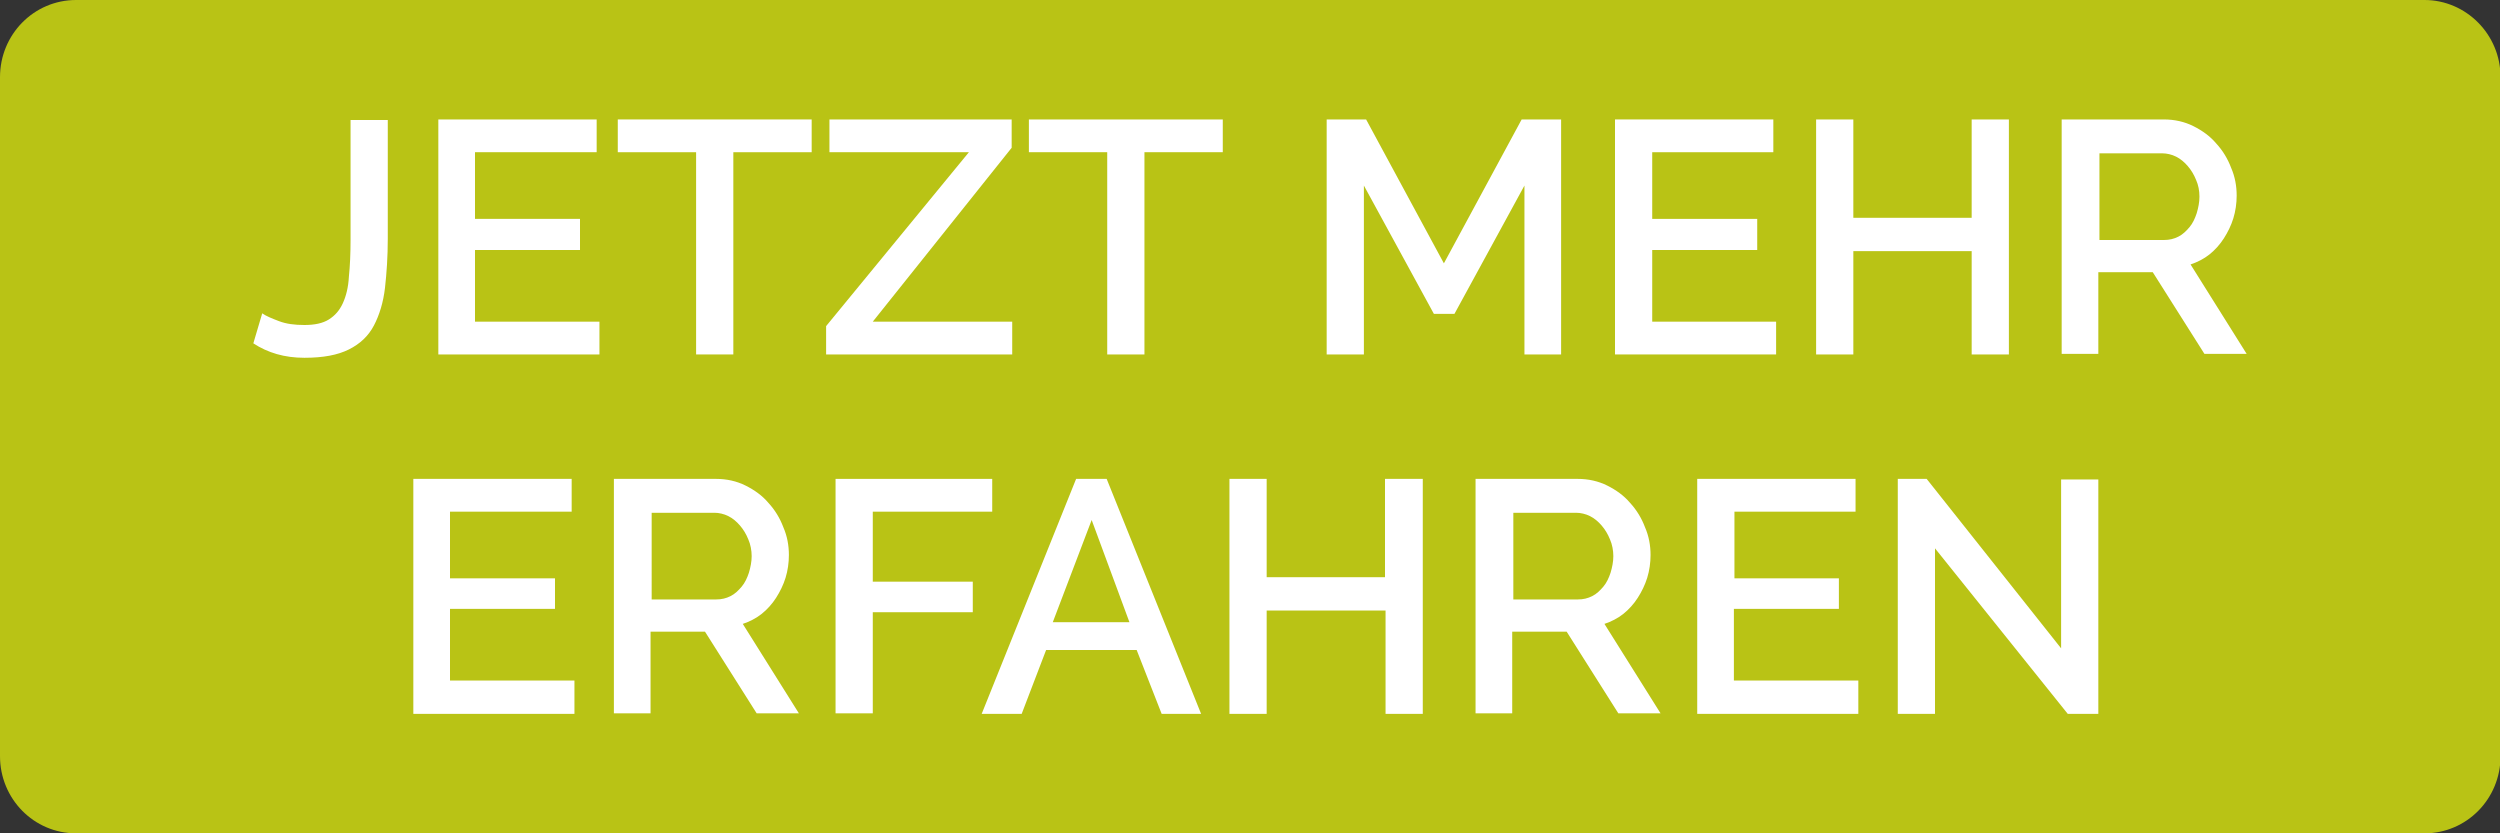 <?xml version="1.0" encoding="utf-8"?>
<!-- Generator: Adobe Illustrator 26.5.0, SVG Export Plug-In . SVG Version: 6.00 Build 0)  -->
<svg version="1.1" id="Ebene_1" xmlns="http://www.w3.org/2000/svg" xmlns:xlink="http://www.w3.org/1999/xlink" x="0px" y="0px"
	 width="450px" height="150px" viewBox="0 0 450 150" style="enable-background:new 0 0 450 150;" xml:space="preserve">
<rect x="0" y="0" width="450" height="150" fill="#333333" stroke="none"/>
<style type="text/css">
	.st0{fill:#B9C315;}
	.st1{fill:#FFFFFF;}
</style>
<g>
	<path class="st0" d="M13.7,0h422.7c7.5,0,13.7,6.2,13.7,13.9v122.2c0,7.7-6.1,13.9-13.7,13.9H13.7C6.1,150,0,143.8,0,136.1V13.9
		C0,6.2,6.1,0,13.7,0z"/>
</g>
<g>
	<path class="st1" d="M47.2,56.4c0.7,0.5,1.7,0.9,3,1.4c1.3,0.5,2.8,0.7,4.6,0.7c1.8,0,3.3-0.3,4.4-1c1.1-0.7,1.9-1.6,2.5-2.9
		c0.6-1.3,1-2.9,1.1-4.8c0.2-1.9,0.3-4.2,0.3-6.7V21.6h6.7V43c0,3.2-0.2,6.1-0.5,8.8c-0.3,2.6-1,4.9-2,6.8c-1,1.9-2.5,3.3-4.5,4.3
		c-2,1-4.6,1.5-8,1.5c-3.6,0-6.6-0.9-9.2-2.6L47.2,56.4z"/>
	<path class="st1" d="M107.9,57.9v5.9h-29V21.5h28.5v5.9H85.5v12h18.9V45H85.5v12.9H107.9z"/>
	<path class="st1" d="M146.1,27.4H132v36.4h-6.7V27.4h-14.1v-5.9h34.9V27.4z"/>
	<path class="st1" d="M148.7,58.7l25.7-31.3h-25.1v-5.9h32.8v5.1l-25,31.3h25.1v5.9h-33.5V58.7z"/>
	<path class="st1" d="M220.1,27.4H206v36.4h-6.7V27.4h-14.1v-5.9h34.9V27.4z"/>
	<path class="st1" d="M274.4,63.8V33.4l-12.6,23.1h-3.7l-12.6-23.1v30.4h-6.7V21.5h7.1l14,25.9l14-25.9h7.1v42.3H274.4z"/>
	<path class="st1" d="M319.7,57.9v5.9h-29V21.5h28.5v5.9h-21.8v12h18.9V45h-18.9v12.9H319.7z"/>
	<path class="st1" d="M361.6,21.5v42.3h-6.7V45.2h-21.3v18.6h-6.7V21.5h6.7v17.7h21.3V21.5H361.6z"/>
	<path class="st1" d="M371.1,63.8V21.5h18.4c1.9,0,3.7,0.4,5.3,1.2c1.6,0.8,3,1.8,4.1,3.1c1.2,1.3,2.1,2.8,2.7,4.4
		c0.7,1.6,1,3.3,1,5c0,1.4-0.2,2.8-0.6,4.1c-0.4,1.3-1,2.5-1.7,3.6c-0.7,1.1-1.6,2.1-2.6,2.9c-1,0.8-2.2,1.4-3.4,1.8l10.1,16.1h-7.6
		l-9.3-14.7h-9.8v14.7H371.1z M377.8,43.2h11.7c1,0,1.8-0.2,2.6-0.6s1.4-1,2-1.7c0.6-0.7,1-1.6,1.3-2.5c0.3-1,0.5-2,0.5-3
		c0-1.1-0.2-2.1-0.6-3c-0.4-1-0.9-1.8-1.5-2.5c-0.6-0.7-1.3-1.3-2.1-1.7c-0.8-0.4-1.7-0.6-2.5-0.6h-11.3V43.2z"/>
	<path class="st1" d="M103.4,122.6v5.9h-29V86.2h28.5v5.9H81v12h18.9v5.5H81v12.9H103.4z"/>
	<path class="st1" d="M110.5,128.5V86.2h18.4c1.9,0,3.7,0.4,5.3,1.2c1.6,0.8,3,1.8,4.1,3.1c1.2,1.3,2.1,2.8,2.7,4.4
		c0.7,1.6,1,3.3,1,5c0,1.4-0.2,2.8-0.6,4.1c-0.4,1.3-1,2.5-1.7,3.6c-0.7,1.1-1.6,2.1-2.6,2.9c-1,0.8-2.2,1.4-3.4,1.8l10.1,16.1h-7.6
		l-9.3-14.7h-9.8v14.7H110.5z M117.2,107.9h11.7c1,0,1.8-0.2,2.6-0.6c0.8-0.4,1.4-1,2-1.7c0.6-0.7,1-1.6,1.3-2.5c0.3-1,0.5-2,0.5-3
		s-0.2-2.1-0.6-3c-0.4-1-0.9-1.8-1.5-2.5c-0.6-0.7-1.3-1.3-2.1-1.7c-0.8-0.4-1.7-0.6-2.5-0.6h-11.3V107.9z"/>
	<path class="st1" d="M150.4,128.5V86.2h28.2v5.9h-21.5v12.6h18v5.5h-18v18.2H150.4z"/>
	<path class="st1" d="M176.7,128.5l17-42.3h5.5l17,42.3h-7.1l-4.5-11.5h-16.3l-4.4,11.5H176.7z M196.5,93.6l-7,18.4h13.8L196.5,93.6
		z"/>
	<path class="st1" d="M256.1,86.2v42.3h-6.7v-18.6H228v18.6h-6.7V86.2h6.7v17.7h21.3V86.2H256.1z"/>
	<path class="st1" d="M265.6,128.5V86.2H284c1.9,0,3.7,0.4,5.3,1.2c1.6,0.8,3,1.8,4.1,3.1c1.2,1.3,2.1,2.8,2.7,4.4
		c0.7,1.6,1,3.3,1,5c0,1.4-0.2,2.8-0.6,4.1c-0.4,1.3-1,2.5-1.7,3.6c-0.7,1.1-1.6,2.1-2.6,2.9c-1,0.8-2.2,1.4-3.4,1.8l10.1,16.1h-7.6
		l-9.3-14.7h-9.8v14.7H265.6z M272.3,107.9H284c1,0,1.8-0.2,2.6-0.6c0.8-0.4,1.4-1,2-1.7c0.6-0.7,1-1.6,1.3-2.5c0.3-1,0.5-2,0.5-3
		s-0.2-2.1-0.6-3c-0.4-1-0.9-1.8-1.5-2.5c-0.6-0.7-1.3-1.3-2.1-1.7c-0.8-0.4-1.7-0.6-2.5-0.6h-11.3V107.9z"/>
	<path class="st1" d="M334.5,122.6v5.9h-29V86.2H334v5.9h-21.8v12H331v5.5h-18.9v12.9H334.5z"/>
	<path class="st1" d="M348.3,98.7v29.8h-6.7V86.2h5.2l24.2,30.5V86.3h6.7v42.2h-5.5L348.3,98.7z"/>
</g>
</svg>

